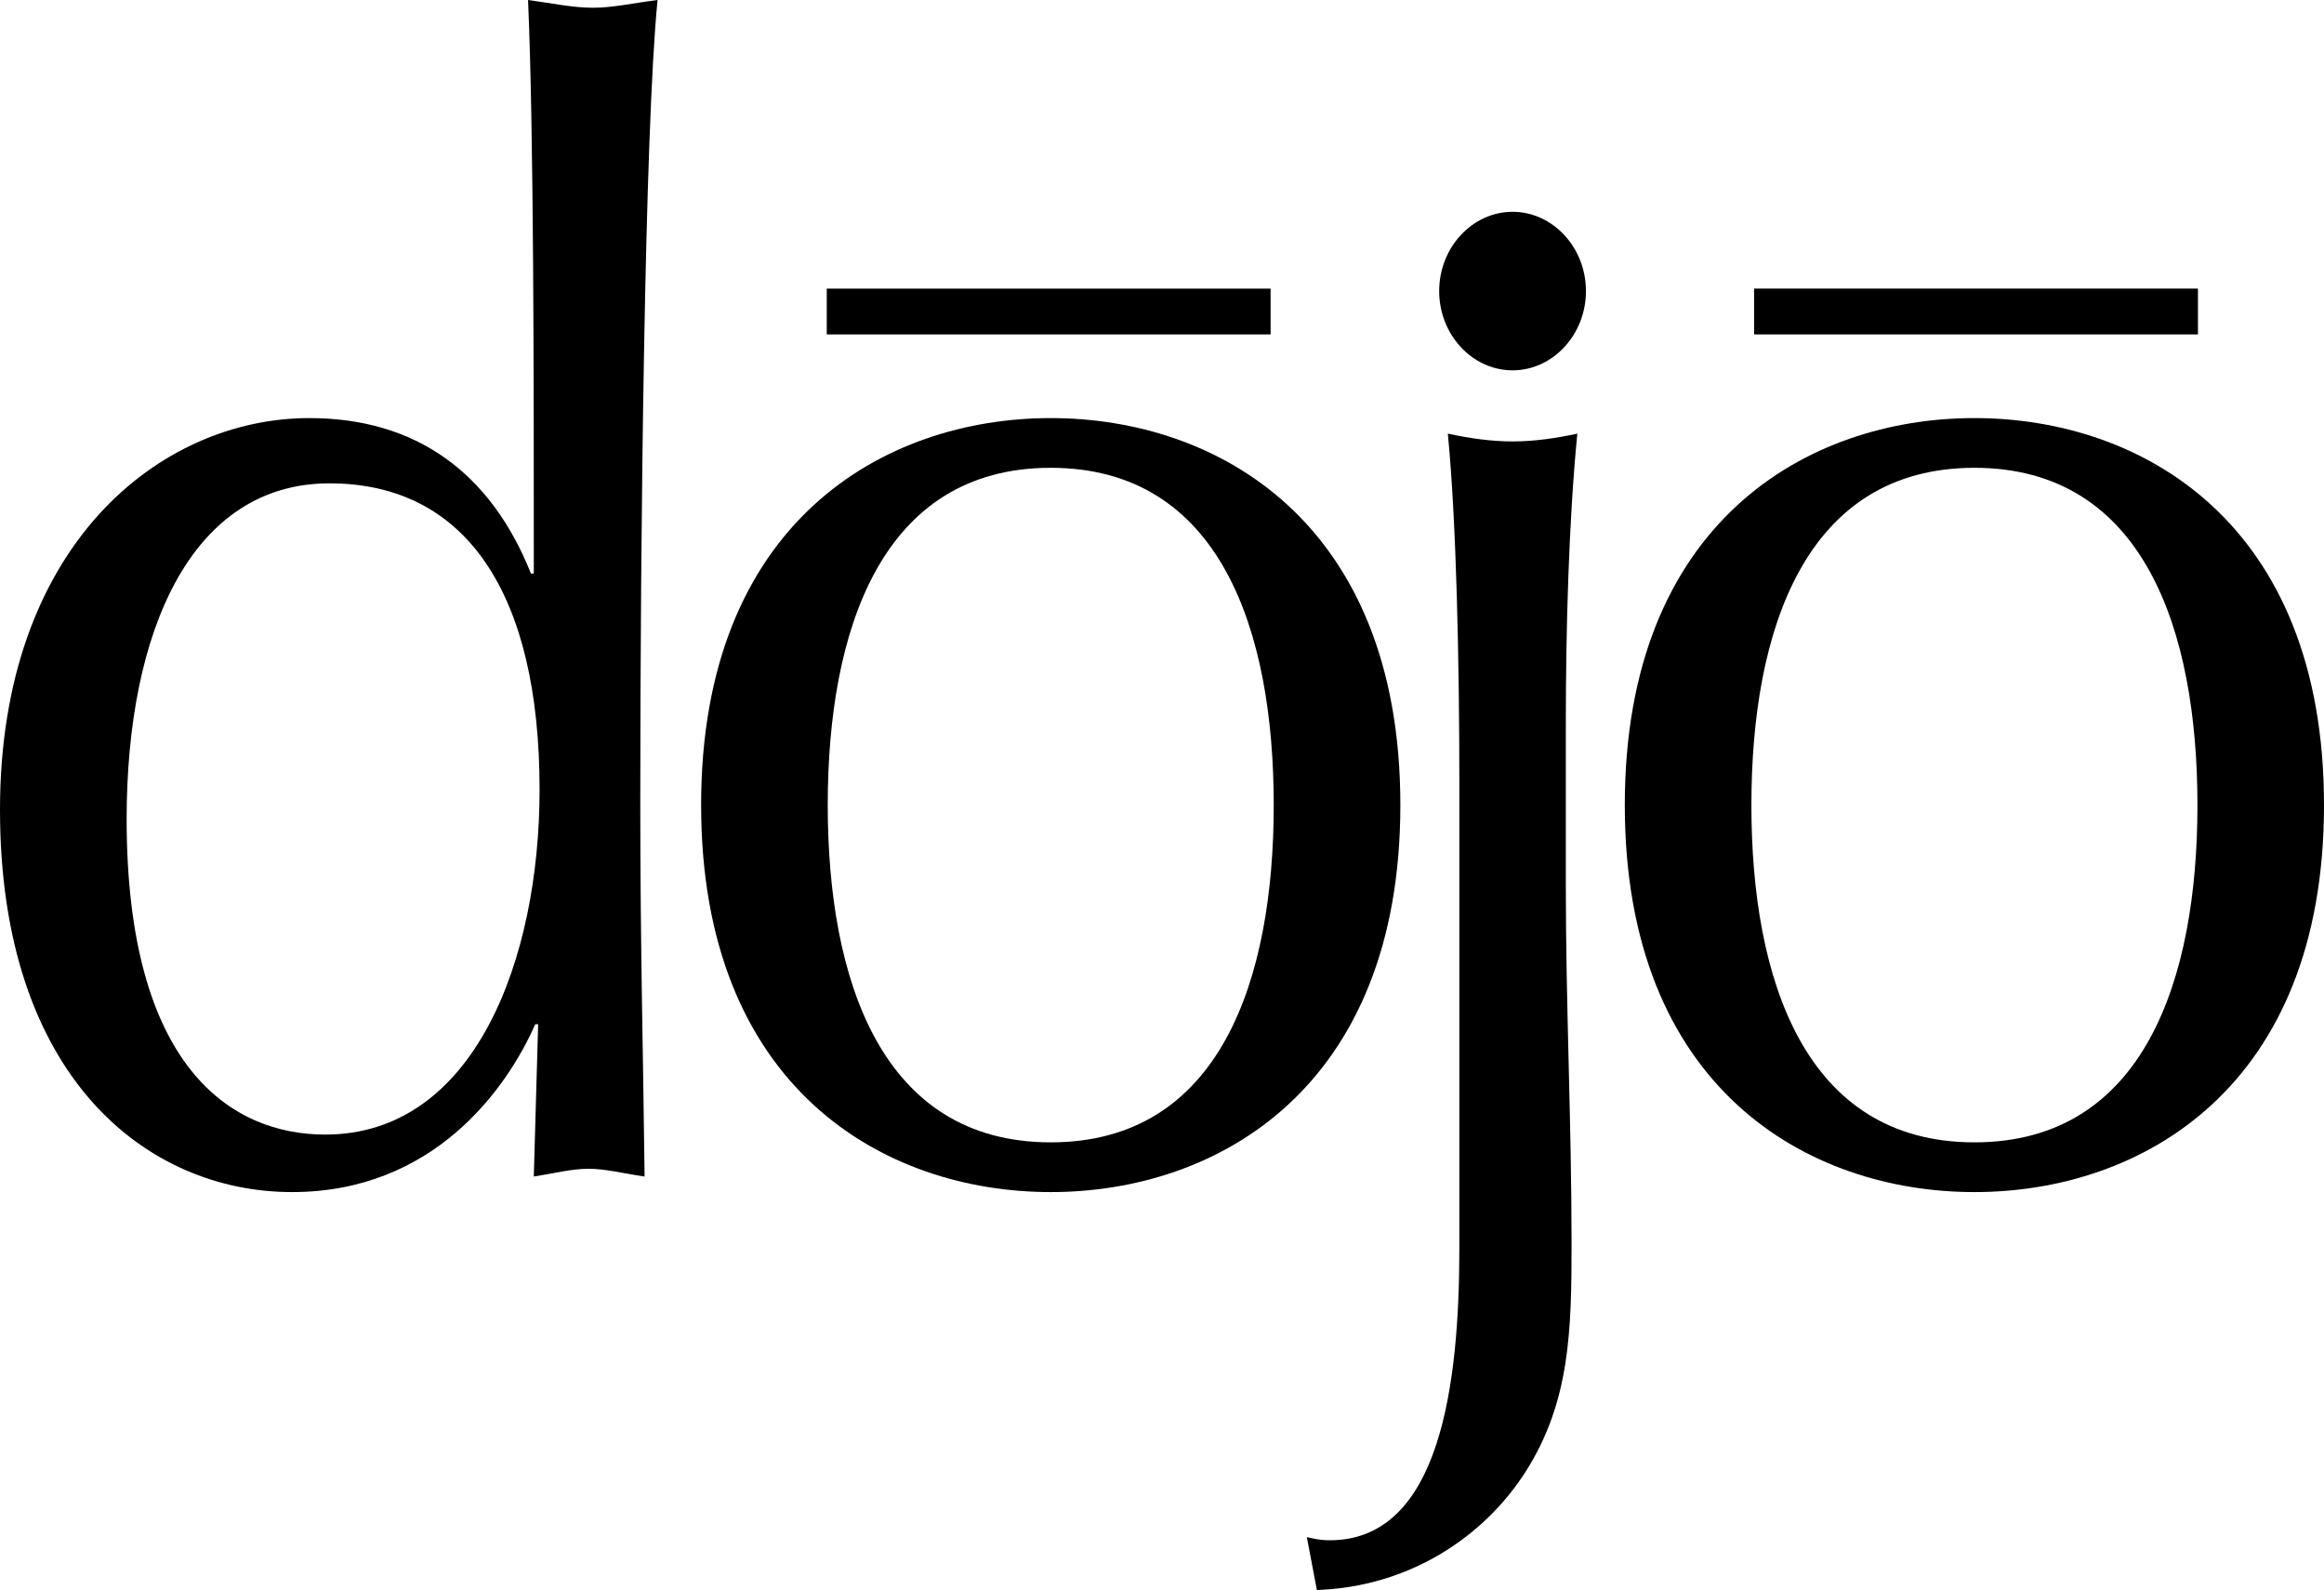 <?xml version="1.0" encoding="utf-8"?>
<!-- Generator: Adobe Illustrator 12.0.1, SVG Export Plug-In . SVG Version: 6.00 Build 51448)  -->
<!DOCTYPE svg PUBLIC "-//W3C//DTD SVG 1.1//EN" "http://www.w3.org/Graphics/SVG/1.1/DTD/svg11.dtd">
<svg  version="1.1" id="Layer_1" xmlns="http://www.w3.org/2000/svg" xmlns:xlink="http://www.w3.org/1999/xlink" width="262.56" height="179.59"
	 viewBox="0 0 262.56 179.59" overflow="visible" enable-background="new 0 0 262.56 179.59" xml:space="preserve">
<path d="M60.797,115.689h-0.326c-3.25,7.372-11.542,18.957-27.471,18.957c-16.418,0-33-12.987-33-43.187
	c0-29.843,18.045-44.236,34.951-44.236c12.029,0,20.482,6.143,25.033,17.553h0.325c0-22.116,0-49.68-0.65-64.776
	c2.602,0.35,5.04,0.875,7.314,0.875c2.275,0,4.553-0.525,7.317-0.875c-1.465,14.746-1.952,60.741-1.952,90.757
	c0,15.979,0.325,28.089,0.487,42.134c-2.437-0.351-4.388-0.877-6.339-0.877c-1.951,0-3.901,0.526-6.177,0.877L60.797,115.689z
	 M36.738,128.151c16.906,0,24.222-19.838,24.222-38.97c0-22.122-8.29-34.587-23.733-34.587c-15.604,0-22.919,16.678-22.919,37.922
	C14.307,120.603,26.172,128.151,36.738,128.151z"/>
<path d="M118.712,47.223c18.853,0,39.497,11.76,39.497,43.711c0,31.952-20.644,43.712-39.497,43.712
	c-18.857,0-39.501-11.76-39.501-43.712C79.21,58.983,99.855,47.223,118.712,47.223z M118.712,129.029
	c19.176,0,25.191-18.432,25.191-38.095c0-19.662-6.015-38.095-25.191-38.095c-19.181,0-25.196,18.433-25.196,38.095
	C93.516,110.597,99.531,129.029,118.712,129.029z"/>
<path d="M164.875,88.828c0-14.044-0.327-29.845-1.302-39.849c2.439,0.525,4.876,0.879,7.315,0.879c2.437,0,4.878-0.354,7.313-0.879
	c-0.977,10.004-1.298,22.293-1.298,32.827v18.257c0,13.517,0.648,26.859,0.648,40.376c0,9.831-0.163,17.908-5.203,25.81
	c-4.714,7.371-13.166,12.987-23.569,13.342l-1.136-5.971c0.811,0.177,1.459,0.353,2.599,0.353c12.516,0,14.632-17.732,14.632-33.004
	V88.828z M170.888,23.924c4.551,0,8.289,4.039,8.289,8.953c0,4.917-3.738,8.953-8.289,8.953c-4.555,0-8.293-4.036-8.293-8.953
	C162.595,27.962,166.333,23.924,170.888,23.924z"/>
<path d="M223.066,47.223c18.855,0,39.494,11.76,39.494,43.711c0,31.952-20.639,43.712-39.494,43.712
	c-18.856,0-39.5-11.76-39.5-43.712C183.566,58.983,204.209,47.223,223.066,47.223z M223.066,129.029
	c19.181,0,25.196-18.432,25.196-38.095c0-19.662-6.016-38.095-25.196-38.095c-19.182,0-25.197,18.433-25.197,38.095
	C197.869,110.597,203.884,129.029,223.066,129.029z"/>
<g>
</g>
<g>
	<path d="M93.405,32.597h50.143v5.175H93.405V32.597z"/>
</g>
<g>
	<path d="M198.174,32.596h50.145v5.176h-50.145V32.596z"/>
</g>
</svg>
